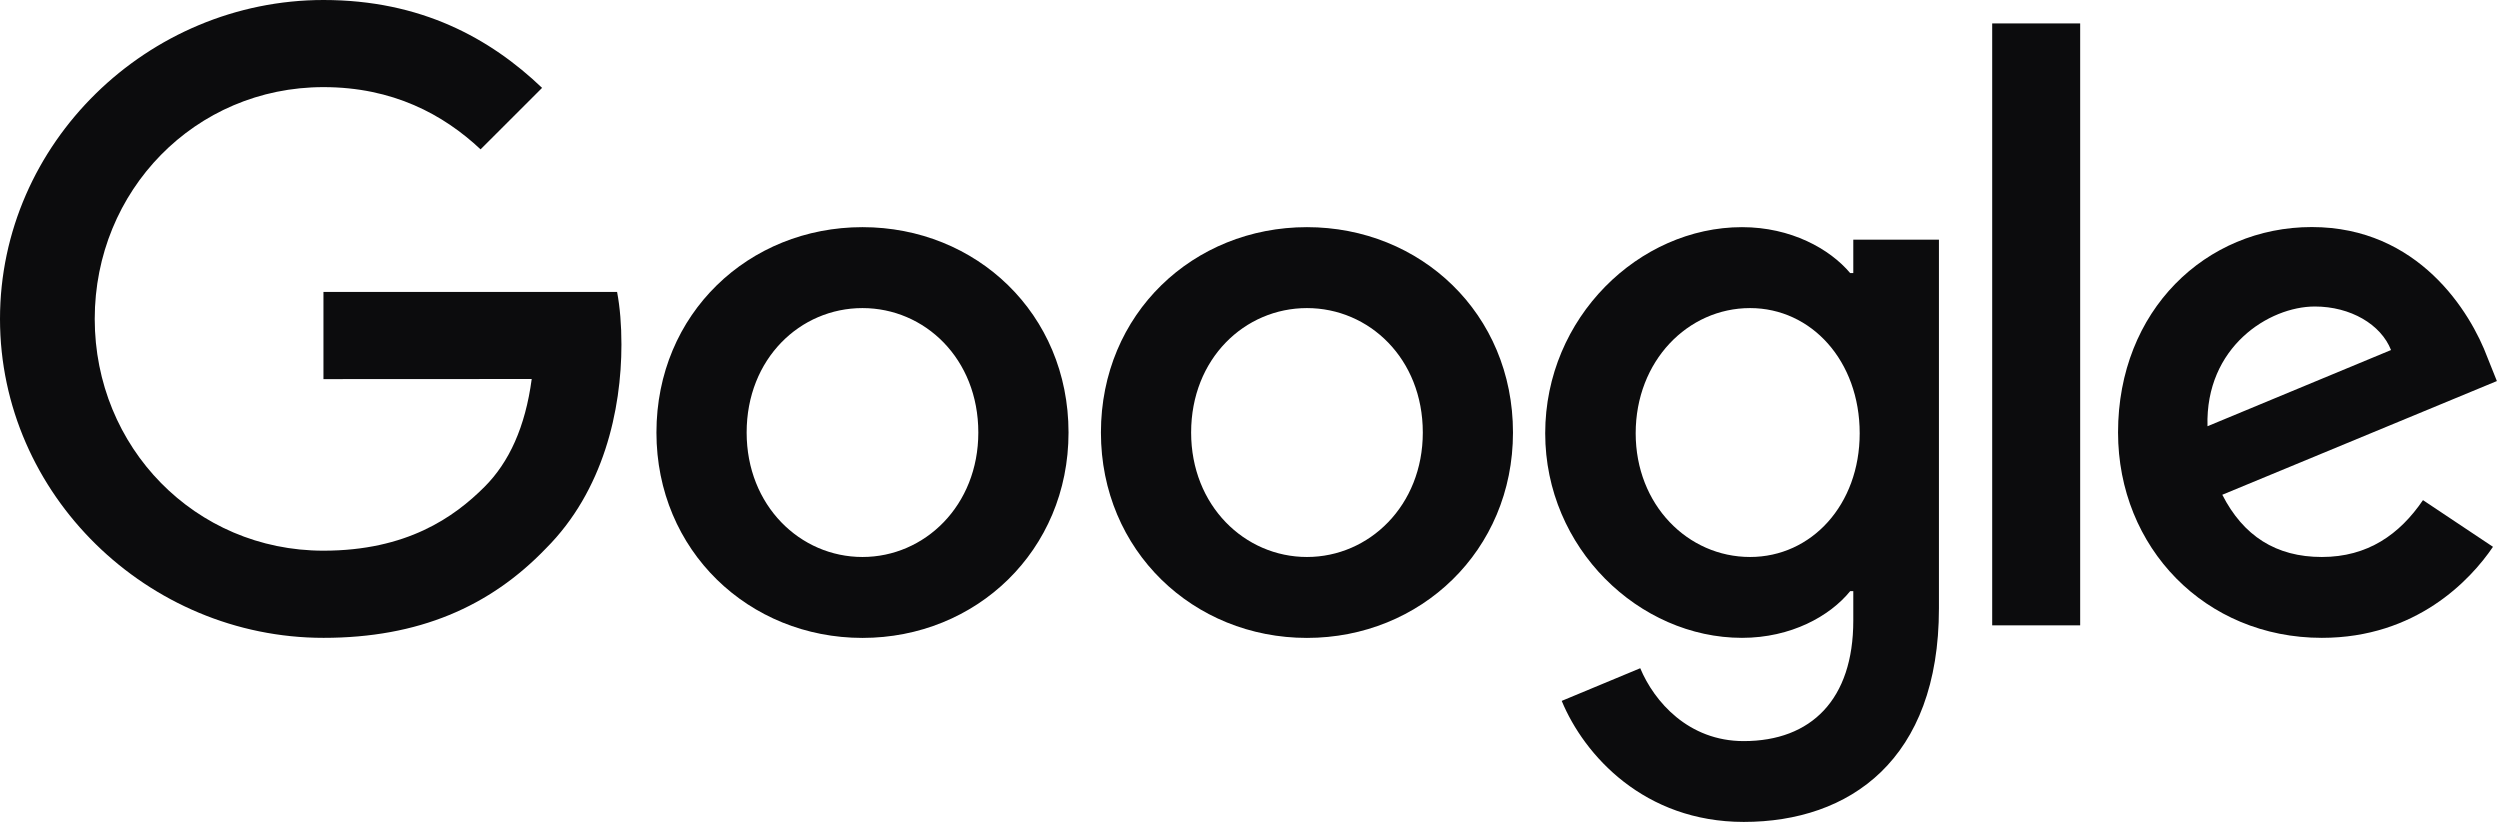 <svg width="73" height="24" viewBox="0 0 73 24" fill="none" xmlns="http://www.w3.org/2000/svg">
<path d="M9.445 8.525V11.07L15.526 11.067C15.339 12.47 14.866 13.498 14.147 14.217C13.26 15.104 11.876 16.08 9.445 16.08C5.697 16.08 2.766 13.06 2.766 9.312C2.766 5.565 5.697 2.544 9.445 2.544C11.467 2.544 12.944 3.339 14.033 4.361L15.829 2.566C14.309 1.114 12.287 0 9.448 0C4.315 0 0 4.18 0 9.312C0 14.444 4.315 18.625 9.448 18.625C12.216 18.625 14.306 17.716 15.942 16.013C17.624 14.331 18.146 11.97 18.146 10.061C18.146 9.493 18.103 8.969 18.019 8.525H9.445Z" fill="#0C0C0D"/>
<path d="M60.741 18.26V0.684H58.172V18.26H60.741Z" fill="#0C0C0D"/>
<path fill-rule="evenodd" clip-rule="evenodd" d="M25.184 18.627C28.499 18.627 31.201 16.083 31.201 12.63C31.201 9.153 28.499 6.633 25.184 6.633C21.869 6.633 19.168 9.153 19.168 12.63C19.168 16.083 21.869 18.627 25.184 18.627ZM25.184 8.996C27.001 8.996 28.567 10.472 28.567 12.63C28.567 14.763 27.001 16.264 25.184 16.264C23.367 16.264 21.802 14.766 21.802 12.63C21.802 10.472 23.367 8.996 25.184 8.996Z" fill="#0C0C0D"/>
<path fill-rule="evenodd" clip-rule="evenodd" d="M38.163 18.627C41.478 18.627 44.179 16.083 44.179 12.63C44.179 9.153 41.478 6.633 38.163 6.633C34.848 6.633 32.147 9.155 32.147 12.63C32.147 16.083 34.848 18.627 38.163 18.627ZM38.163 8.996C39.98 8.996 41.546 10.472 41.546 12.63C41.546 14.763 39.98 16.264 38.163 16.264C36.346 16.264 34.781 14.766 34.781 12.63C34.781 10.472 36.346 8.996 38.163 8.996Z" fill="#0C0C0D"/>
<path fill-rule="evenodd" clip-rule="evenodd" d="M56.617 6.998V17.762C56.617 22.191 54.005 24 50.918 24C48.011 24 46.261 22.056 45.602 20.466L47.895 19.512C48.303 20.488 49.303 21.64 50.915 21.64C52.892 21.64 54.116 20.42 54.116 18.124V17.262H54.025C53.435 17.989 52.299 18.625 50.866 18.625C47.868 18.625 45.12 16.013 45.12 12.652C45.12 9.266 47.868 6.633 50.866 6.633C52.297 6.633 53.432 7.268 54.025 7.974H54.116V6.998H56.617ZM54.303 12.652C54.303 10.54 52.894 8.996 51.102 8.996C49.285 8.996 47.762 10.54 47.762 12.652C47.762 14.742 49.285 16.264 51.102 16.264C52.894 16.264 54.303 14.742 54.303 12.652Z" fill="#0C0C0D"/>
<path fill-rule="evenodd" clip-rule="evenodd" d="M70.751 14.604L72.795 15.967C72.135 16.943 70.546 18.625 67.798 18.625C64.391 18.625 61.847 15.991 61.847 12.627C61.847 9.061 64.413 6.63 67.504 6.63C70.616 6.63 72.138 9.107 72.636 10.445L72.909 11.127L64.891 14.447C65.505 15.65 66.46 16.264 67.798 16.264C69.139 16.264 70.07 15.604 70.751 14.604ZM64.459 12.446L69.818 10.221C69.523 9.472 68.636 8.95 67.593 8.95C66.254 8.95 64.391 10.132 64.459 12.446Z" fill="#0C0C0D"/>
</svg>
